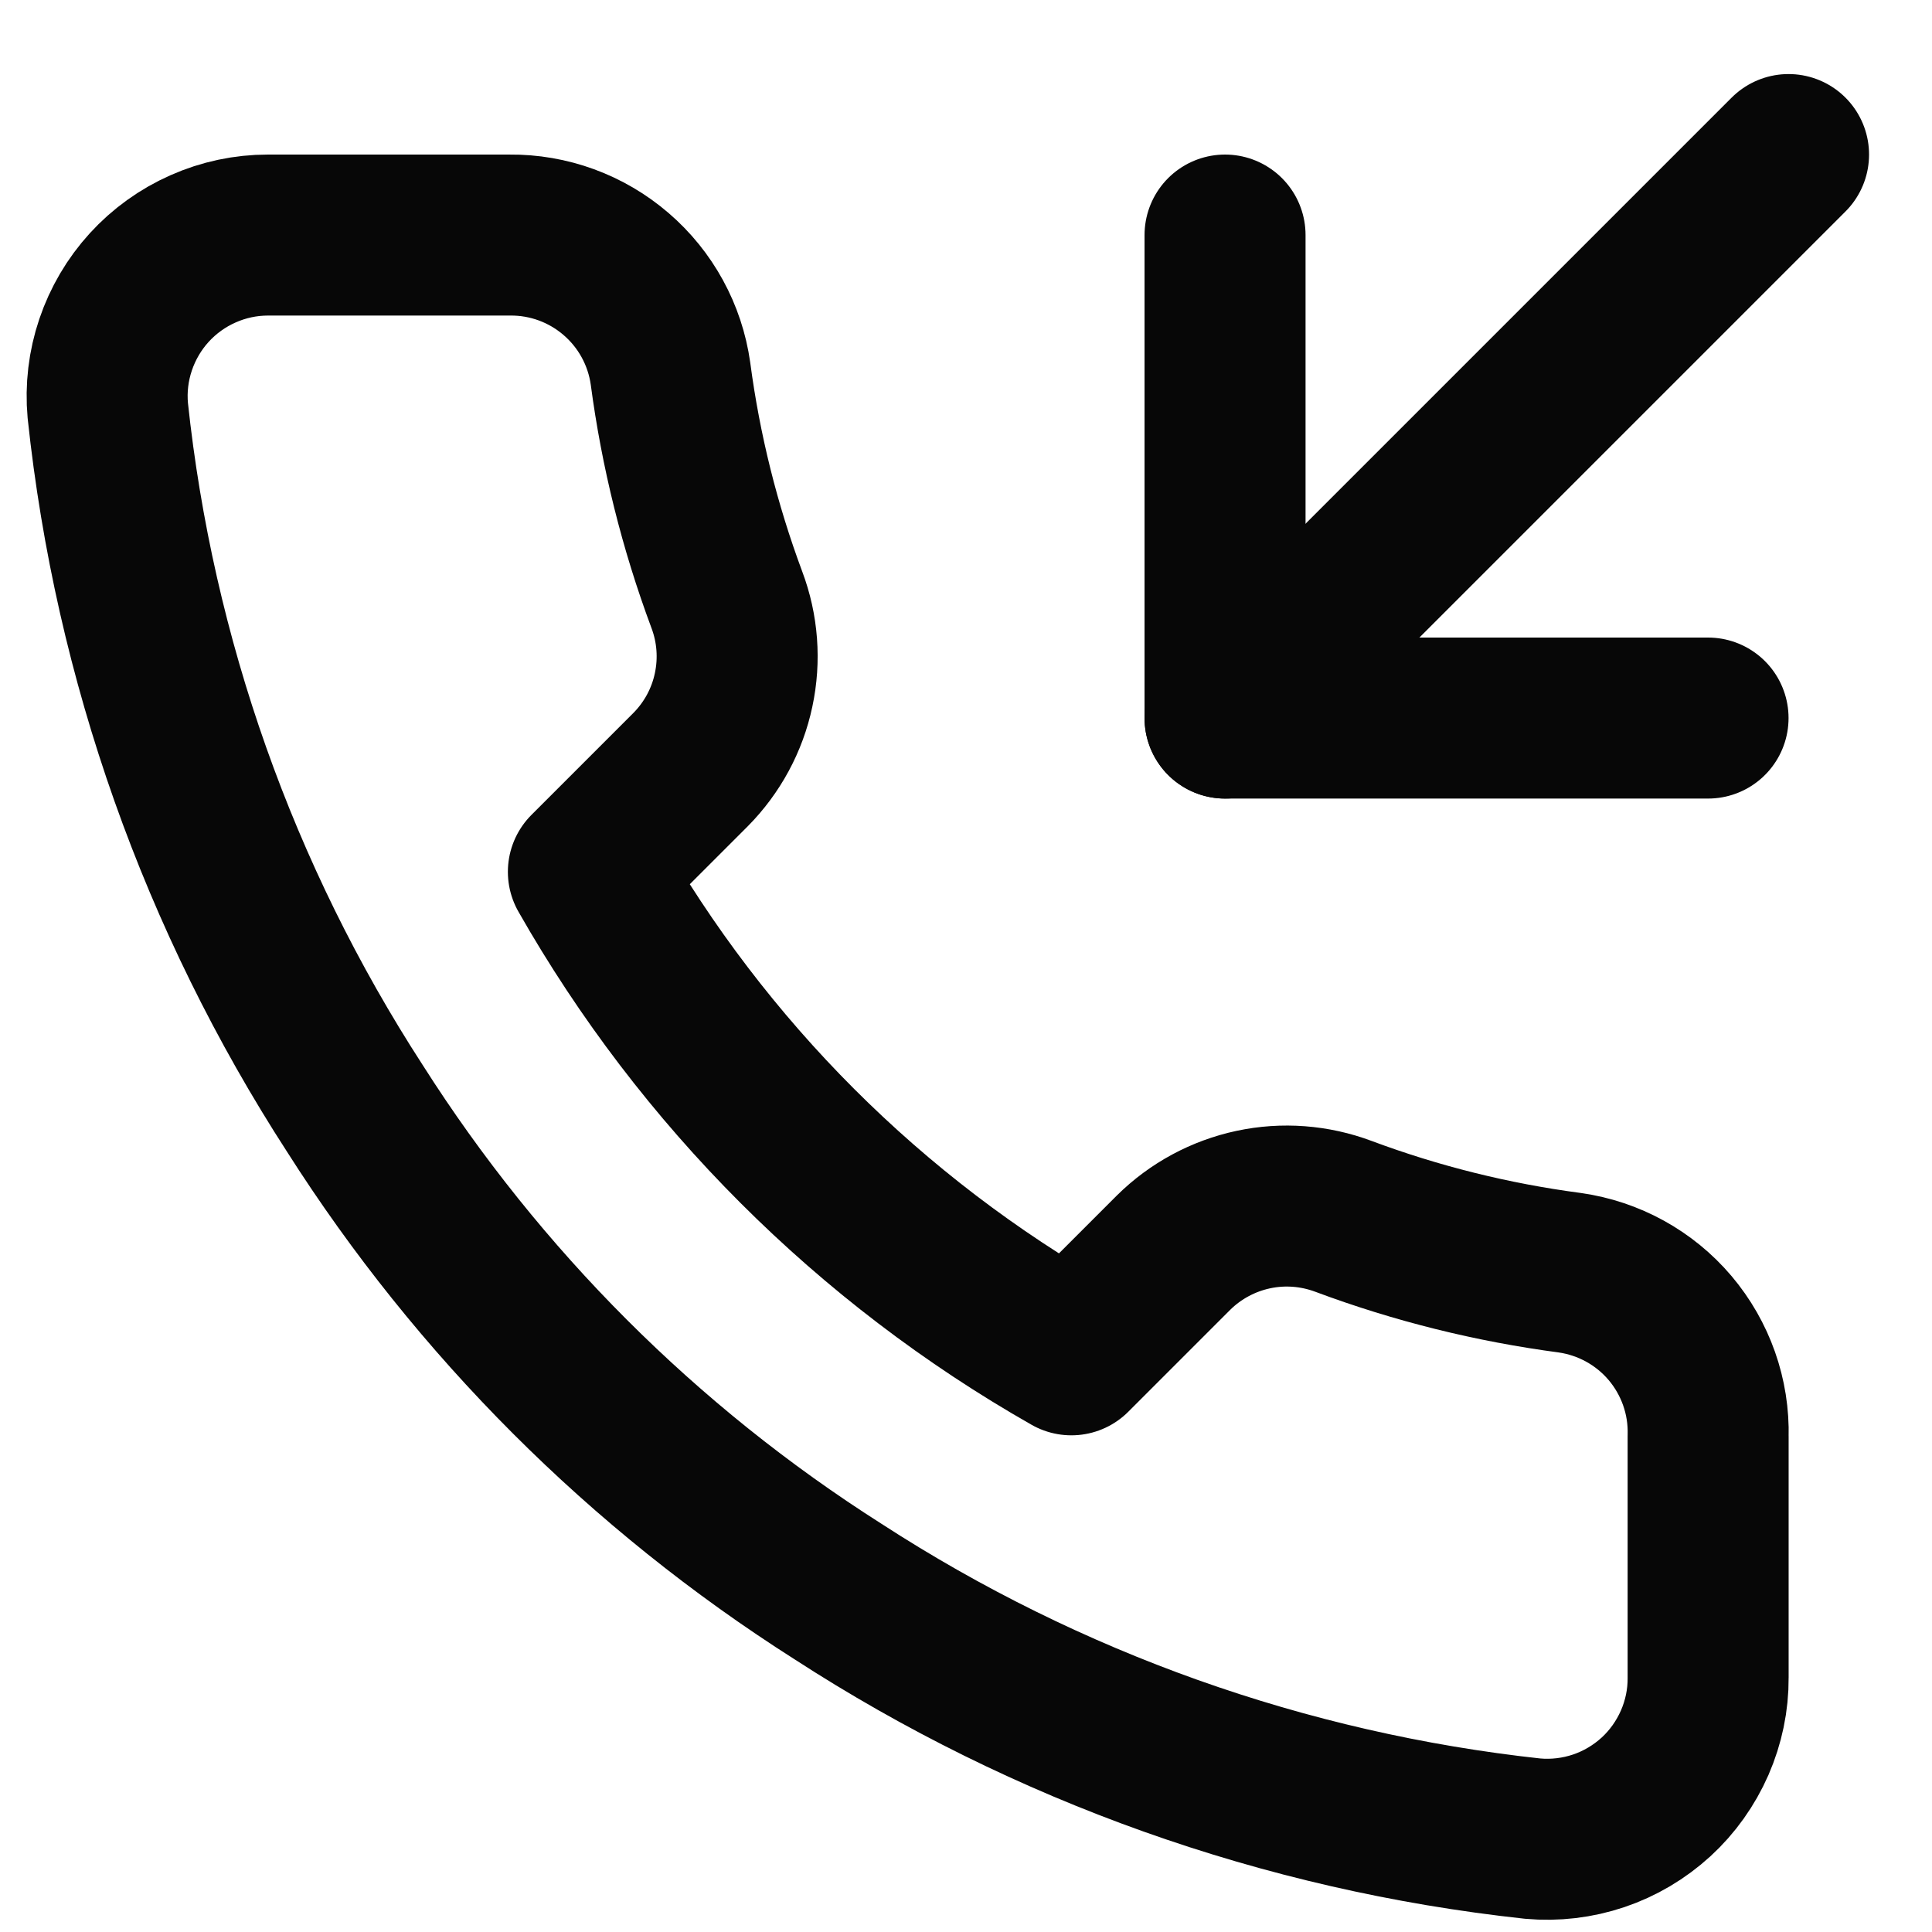 <svg width="24" height="24" viewBox="0 0 24 24" fill="none" xmlns="http://www.w3.org/2000/svg">
<path d="M15.218 2.92V8.92H21.218" stroke="#070707" stroke-width="2" stroke-linecap="round" stroke-linejoin="round"/>
<path d="M22.218 1.92L15.218 8.92" stroke="#070707" stroke-width="2" stroke-linecap="round" stroke-linejoin="round"/>
<path d="M21.219 17.84V20.84C21.221 21.119 21.163 21.394 21.052 21.649C20.94 21.904 20.777 22.134 20.572 22.322C20.366 22.51 20.124 22.654 19.86 22.743C19.596 22.832 19.317 22.865 19.039 22.84C15.962 22.506 13.006 21.454 10.409 19.77C7.993 18.235 5.945 16.186 4.409 13.77C2.719 11.161 1.668 8.191 1.339 5.1C1.314 4.823 1.347 4.545 1.436 4.282C1.525 4.019 1.667 3.777 1.854 3.572C2.041 3.367 2.269 3.203 2.523 3.091C2.777 2.978 3.052 2.92 3.329 2.92H6.329C6.815 2.915 7.285 3.087 7.653 3.404C8.021 3.72 8.261 4.159 8.329 4.64C8.456 5.6 8.691 6.543 9.029 7.45C9.164 7.808 9.193 8.197 9.113 8.571C9.034 8.945 8.848 9.288 8.579 9.56L7.309 10.83C8.733 13.334 10.806 15.406 13.309 16.83L14.579 15.56C14.851 15.291 15.195 15.106 15.569 15.026C15.943 14.946 16.331 14.976 16.689 15.11C17.597 15.449 18.539 15.683 19.499 15.81C19.985 15.879 20.429 16.123 20.746 16.497C21.063 16.872 21.232 17.35 21.219 17.84Z" stroke="#070707" stroke-width="2" stroke-linecap="round" stroke-linejoin="round"/>
</svg>
